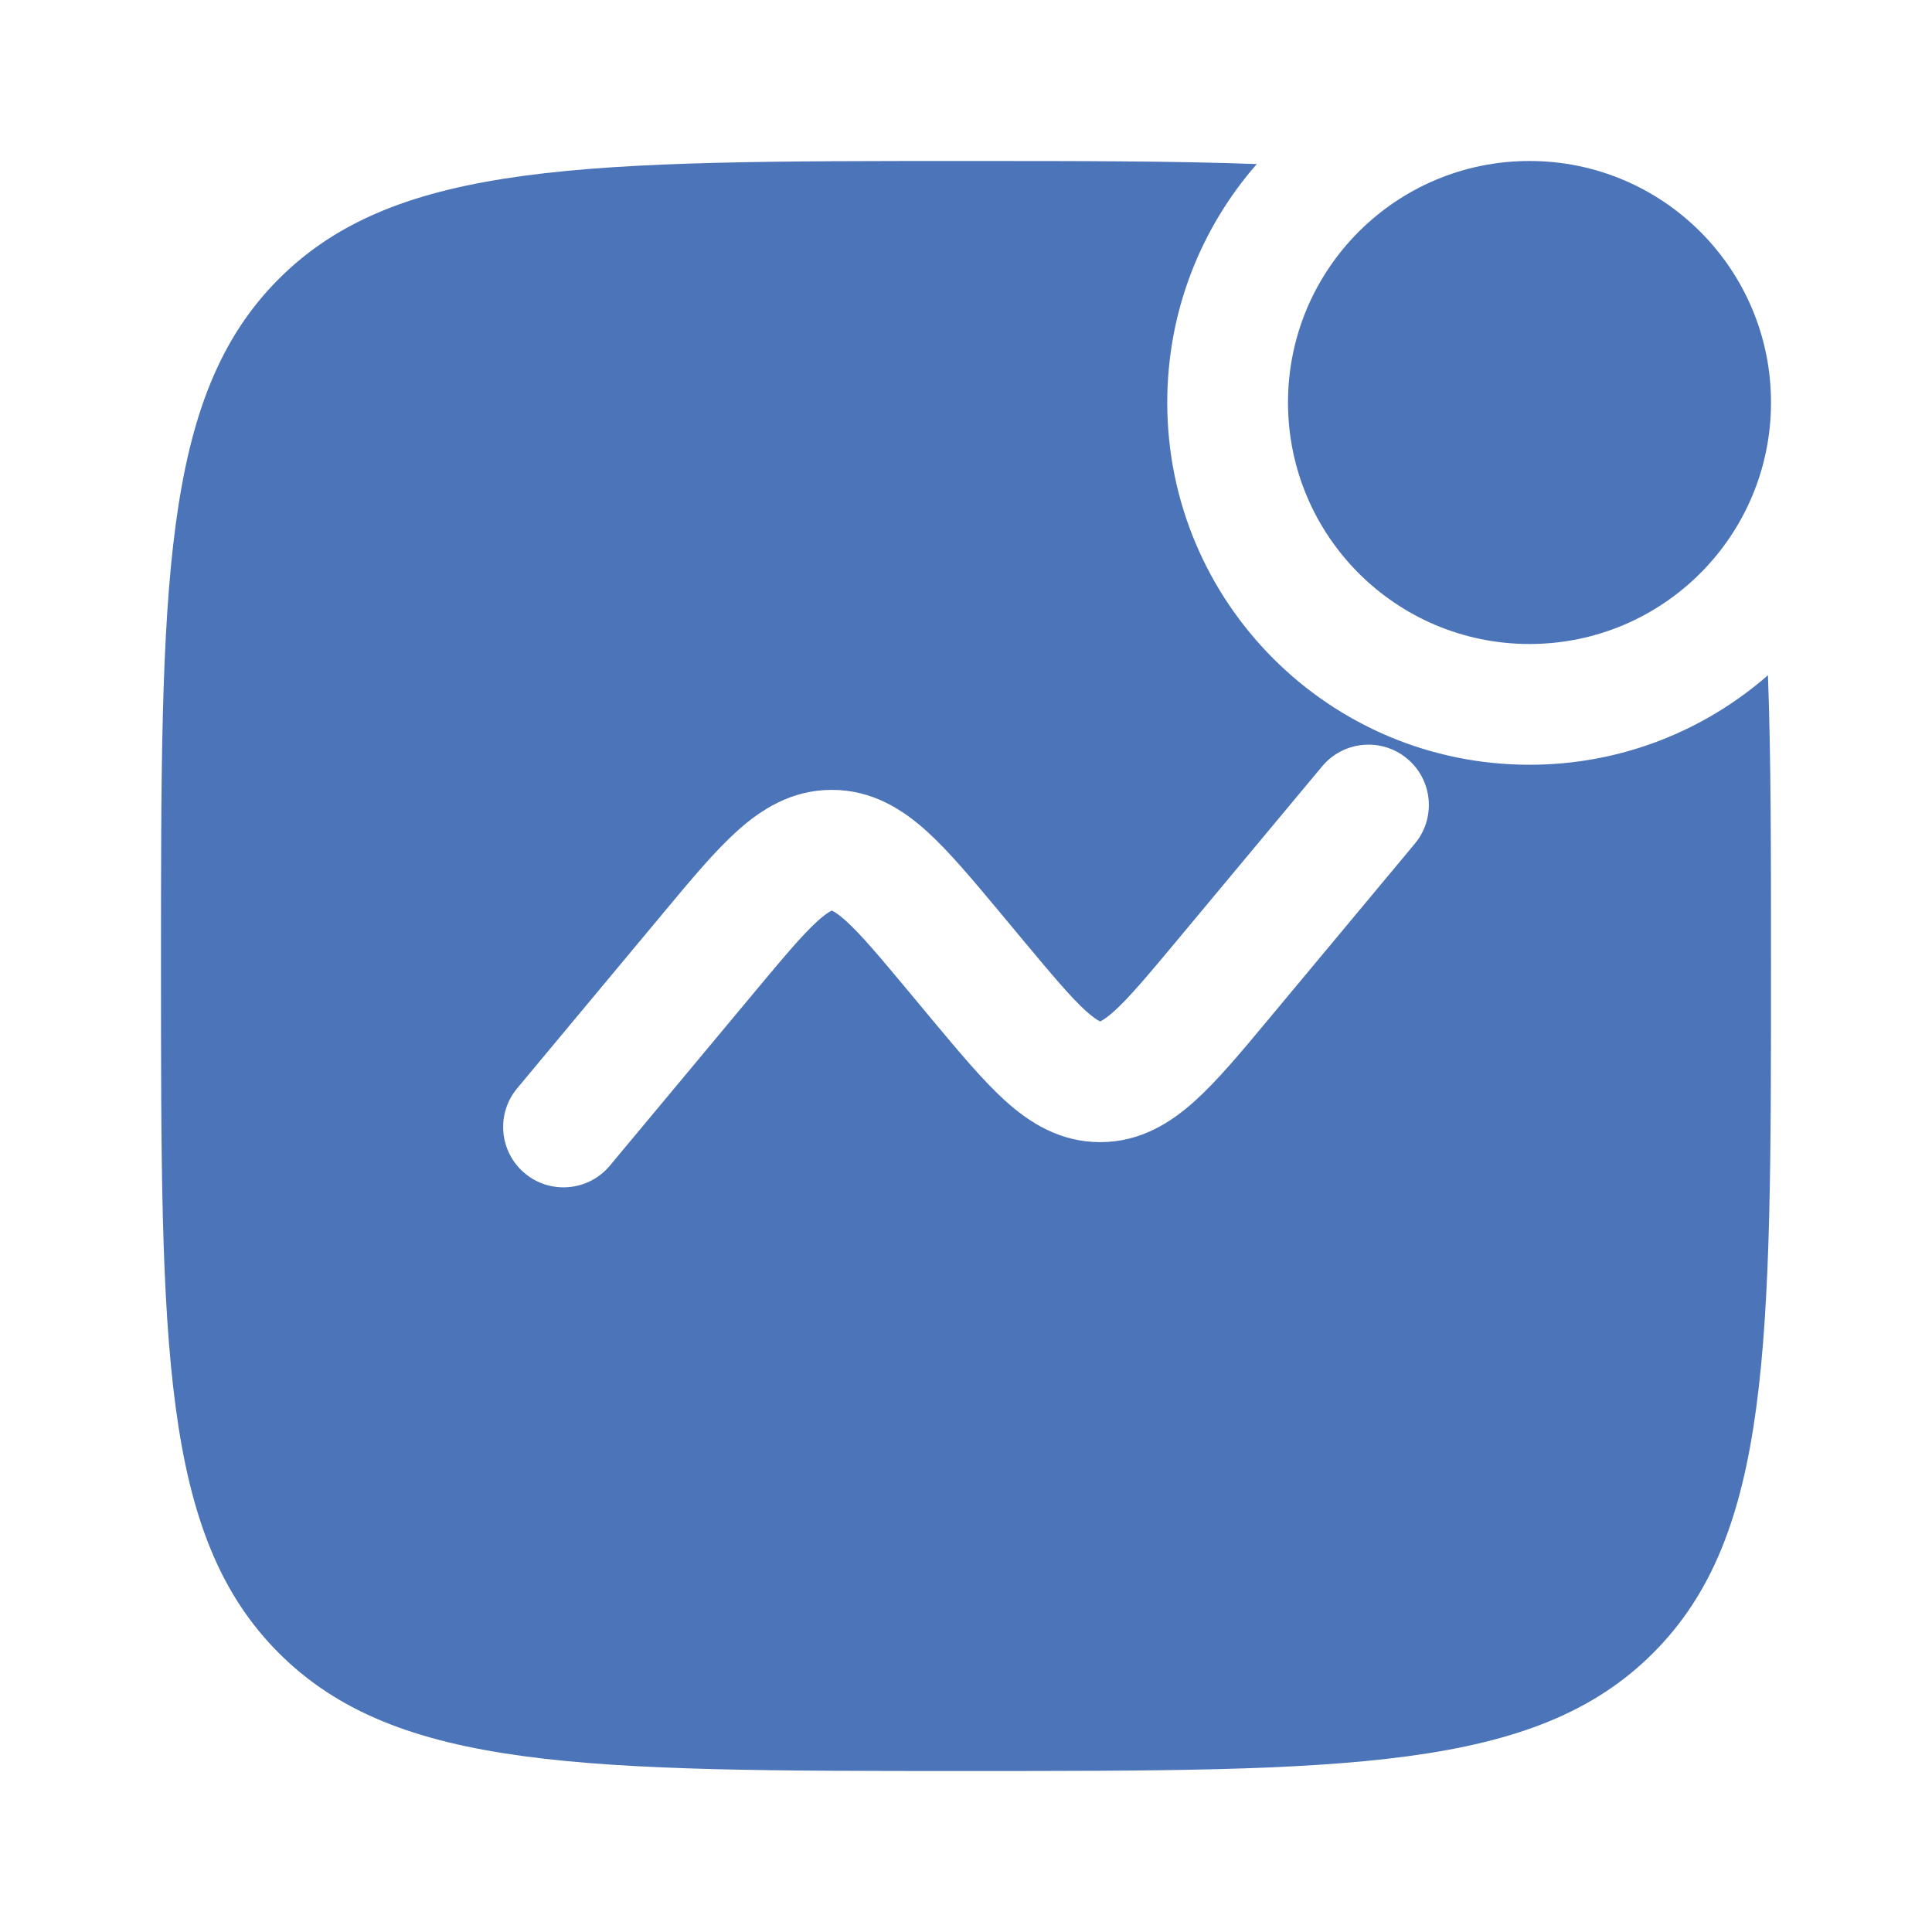 <!DOCTYPE svg PUBLIC "-//W3C//DTD SVG 1.1//EN" "http://www.w3.org/Graphics/SVG/1.1/DTD/svg11.dtd">
<!-- Uploaded to: SVG Repo, www.svgrepo.com, Transformed by: SVG Repo Mixer Tools -->
<svg width="64px" height="64px" viewBox="0 0 24 24" fill="none" xmlns="http://www.w3.org/2000/svg">
<g id="SVGRepo_bgCarrier" stroke-width="0"/>
<g id="SVGRepo_tracerCarrier" stroke-linecap="round" stroke-linejoin="round"/>
<g id="SVGRepo_iconCarrier"> <path d="M22 5C22 6.657 20.657 8 19 8C17.343 8 16 6.657 16 5C16 3.343 17.343 2 19 2C20.657 2 22 3.343 22 5Z" fill="#4c74b9"/> <path fill-rule="evenodd" clip-rule="evenodd" d="M15.612 2.038C14.59 2 13.399 2 12 2C7.286 2 4.929 2 3.464 3.464C2 4.929 2 7.286 2 12C2 16.714 2 19.071 3.464 20.535C4.929 22 7.286 22 12 22C16.714 22 19.071 22 20.535 20.535C22 19.071 22 16.714 22 12C22 10.601 22 9.41 21.962 8.388C21.17 9.08 20.134 9.5 19 9.5C16.515 9.5 14.5 7.485 14.5 5C14.5 3.866 14.92 2.83 15.612 2.038ZM17.48 9.424C17.798 9.689 17.841 10.162 17.576 10.48L15.747 12.675C15.419 13.069 15.123 13.424 14.846 13.674C14.545 13.946 14.166 14.188 13.667 14.188C13.167 14.188 12.788 13.946 12.487 13.674C12.211 13.424 11.915 13.069 11.586 12.675L11.294 12.324C10.923 11.879 10.695 11.608 10.508 11.439C10.421 11.361 10.369 11.329 10.344 11.317C10.339 11.315 10.336 11.313 10.333 11.312L10.329 11.314L10.322 11.317C10.298 11.329 10.246 11.361 10.159 11.439C9.972 11.608 9.744 11.879 9.373 12.324L7.576 14.48C7.311 14.798 6.838 14.841 6.52 14.576C6.202 14.311 6.159 13.838 6.424 13.52L8.253 11.325C8.581 10.931 8.877 10.576 9.154 10.326C9.455 10.054 9.834 9.812 10.333 9.812C10.833 9.812 11.212 10.054 11.513 10.326C11.789 10.576 12.085 10.931 12.414 11.325L12.706 11.676C13.077 12.121 13.305 12.392 13.492 12.561C13.579 12.639 13.631 12.671 13.656 12.683L13.659 12.684C13.662 12.686 13.667 12.688 13.667 12.688C13.669 12.687 13.672 12.685 13.678 12.683C13.702 12.671 13.754 12.639 13.841 12.561C14.028 12.392 14.256 12.121 14.627 11.676L16.424 9.52C16.689 9.202 17.162 9.159 17.48 9.424Z" fill="#4c74b9"/> </g>
</svg>